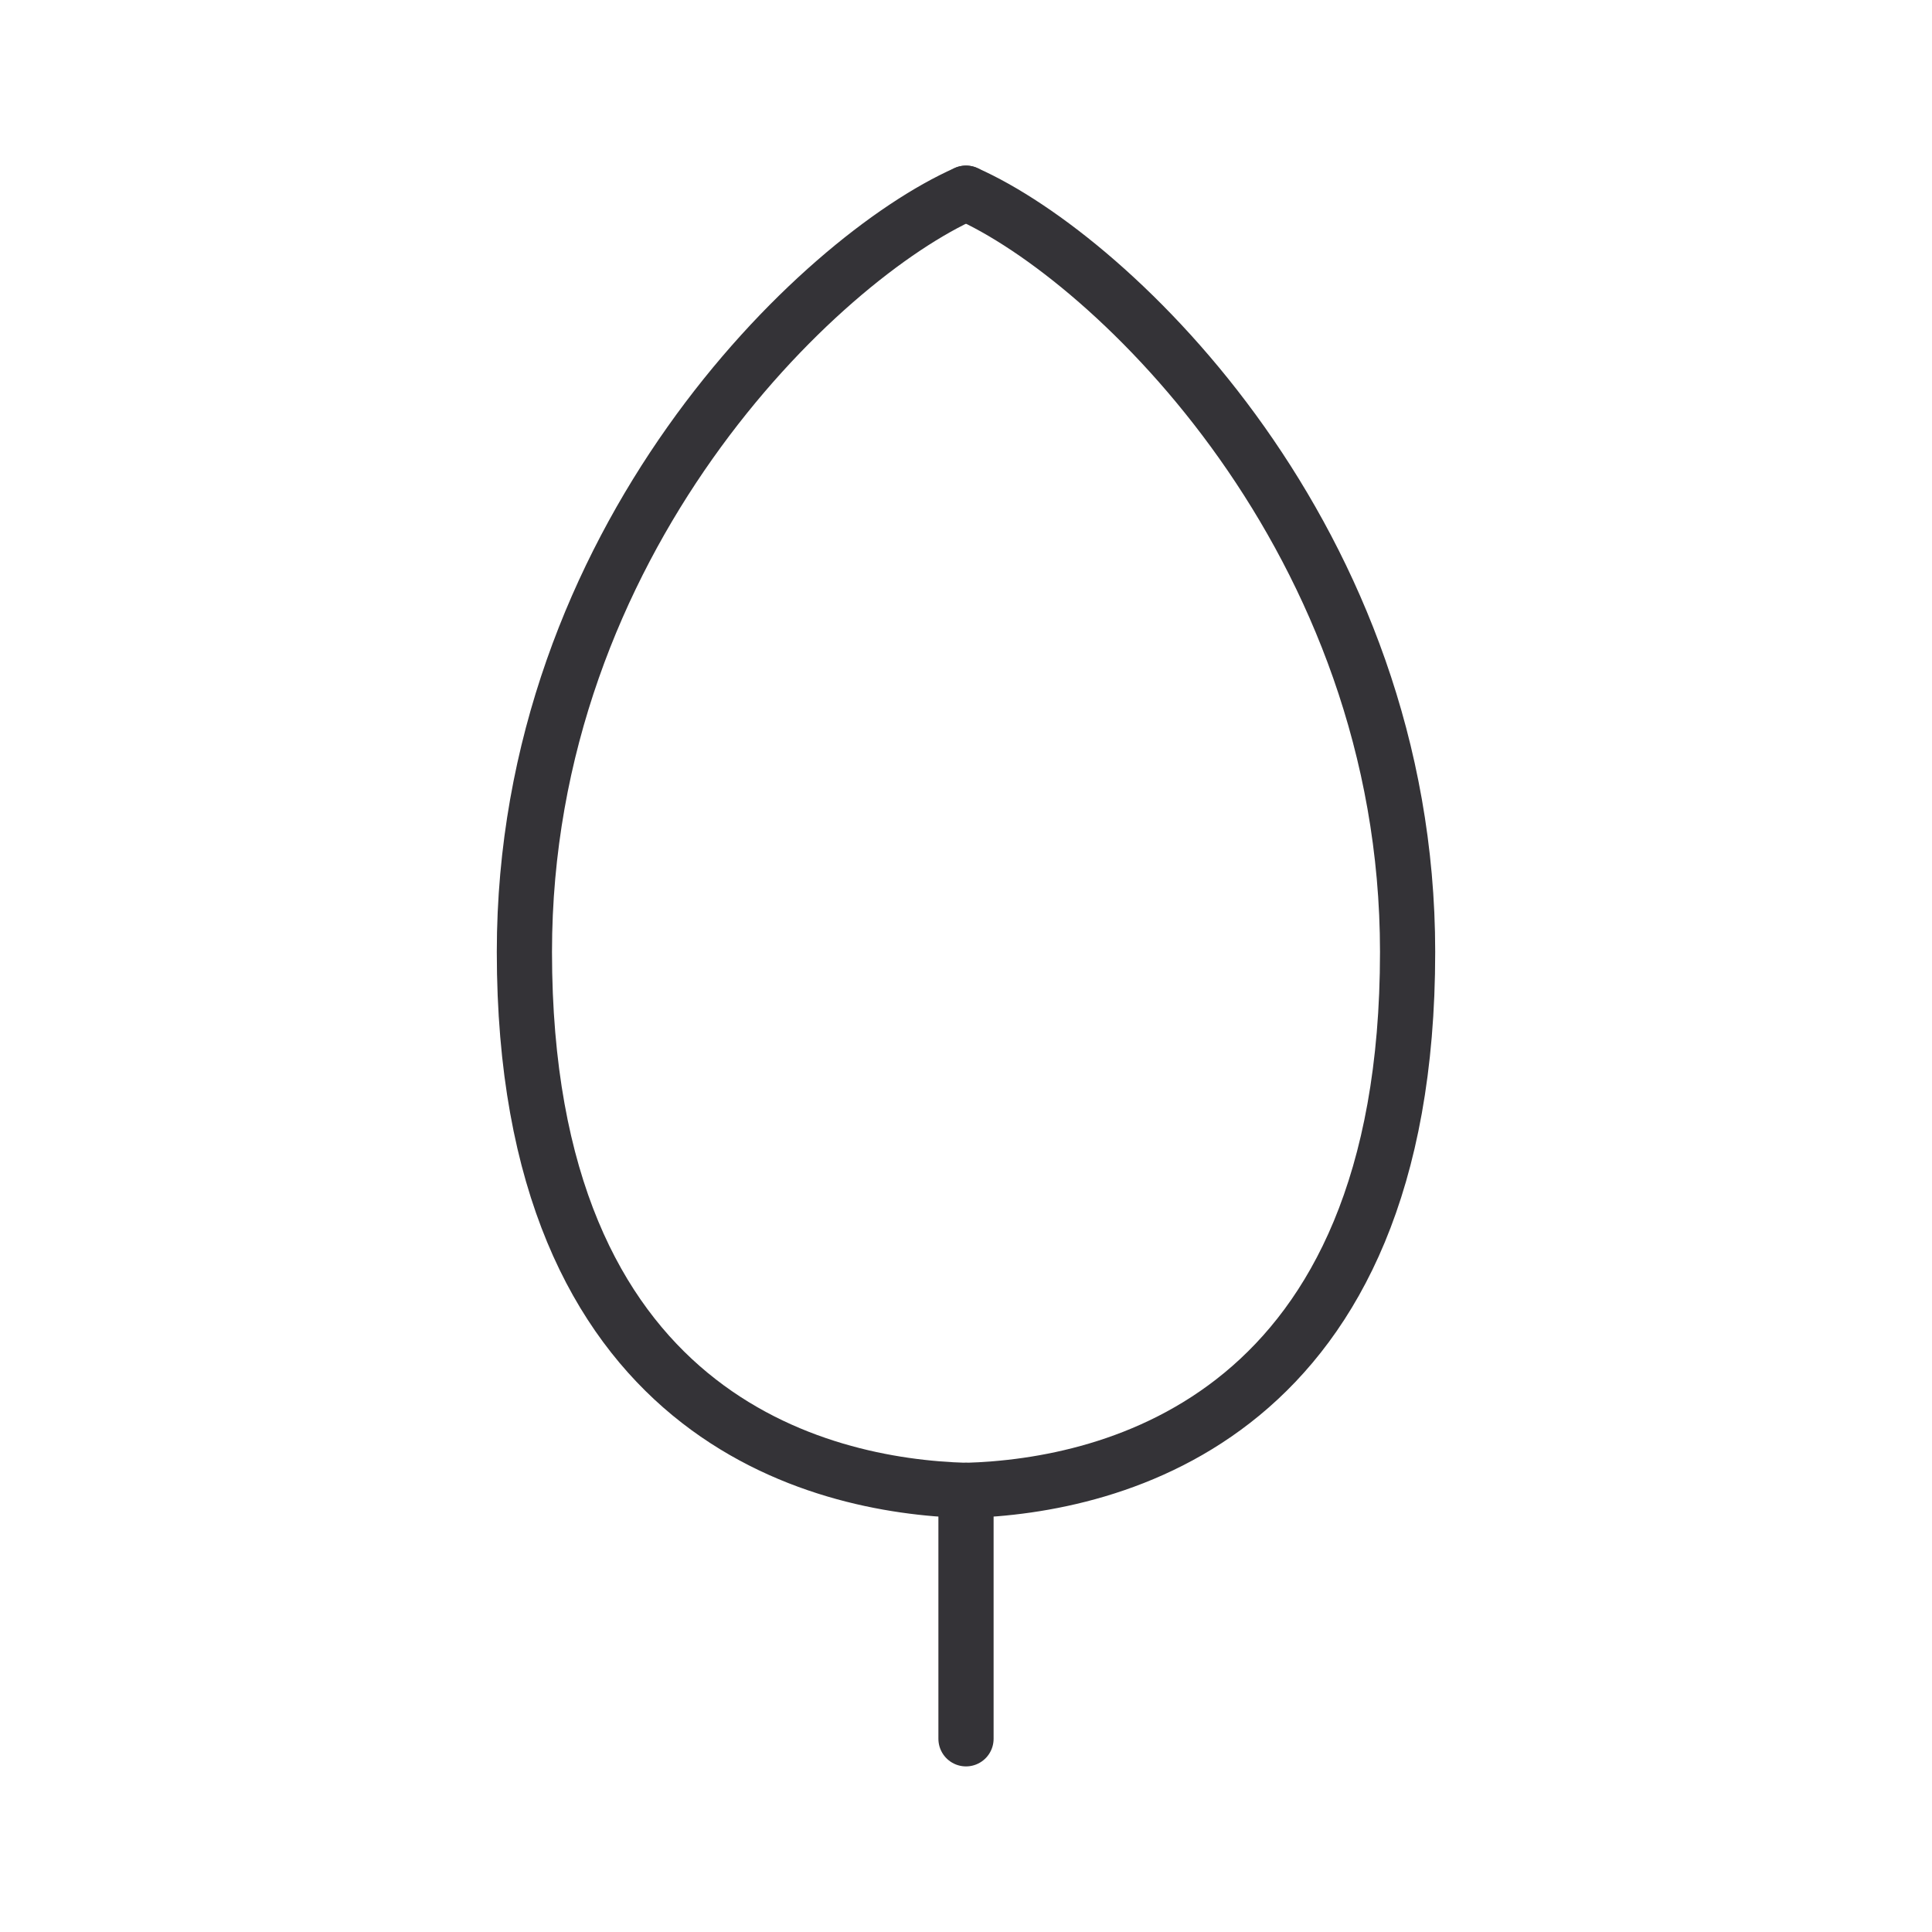 <svg width="70" height="70" viewBox="0 0 70 70" fill="none" xmlns="http://www.w3.org/2000/svg">
<path d="M35 63V54" stroke="#343337" stroke-width="2" stroke-linecap="round" stroke-linejoin="round"/>
<path d="M35 54C29.667 53.852 19 51.34 19 34.491C19 19.593 29.667 9.365 35 7" stroke="#343337" stroke-width="2" stroke-linecap="round" stroke-linejoin="round"/>
<path d="M35 54C40.333 53.852 51 51.34 51 34.491C51 19.593 40.333 9.365 35 7" stroke="#343337" stroke-width="2" stroke-linecap="round" stroke-linejoin="round"/>
</svg>
